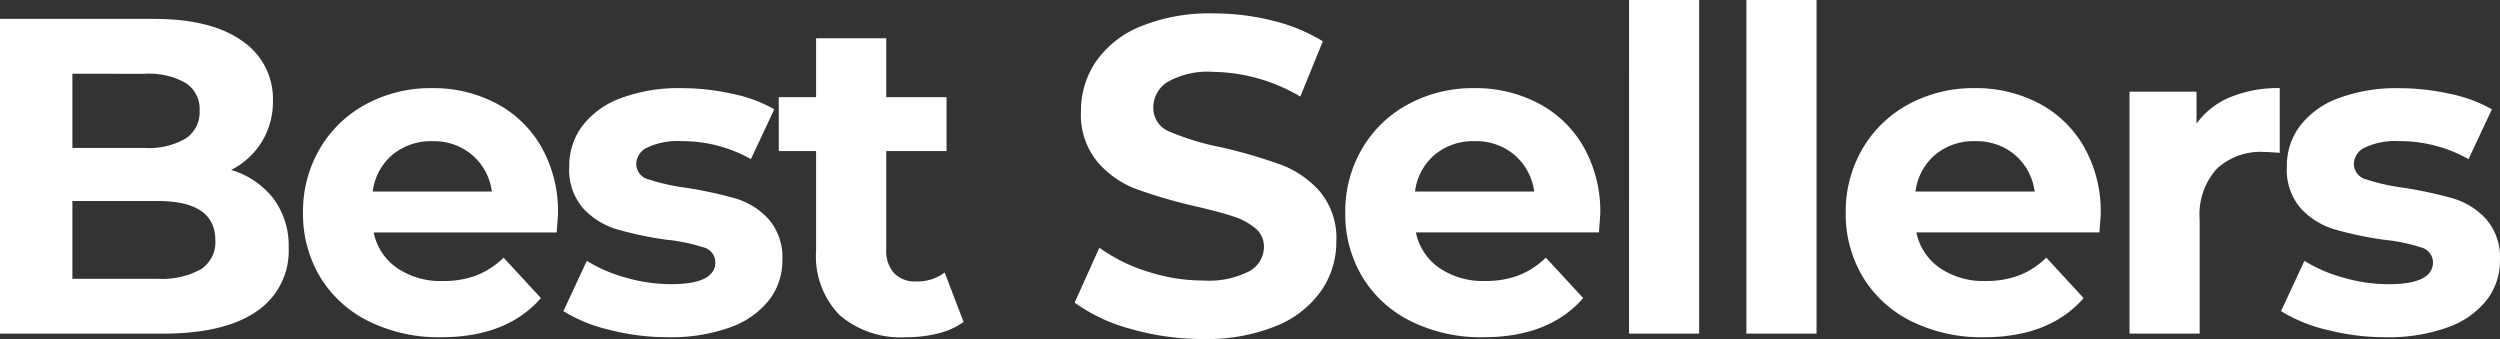 <svg xmlns="http://www.w3.org/2000/svg" width="233.52" height="31.668" viewBox="0 0 233.52 31.668">
  <rect x="0" y="0" width="233.52" height="31.668" fill="#333333" stroke="none"/>
  <path id="Trazado_39424" data-name="Trazado 39424" d="M25.074-15.288a7.753,7.753,0,0,1,3.948,2.667,7.352,7.352,0,0,1,1.428,4.6,6.8,6.8,0,0,1-3,5.943Q24.444,0,18.69,0H3.486V-29.4H17.85q5.376,0,8.253,2.058a6.514,6.514,0,0,1,2.877,5.586,7.169,7.169,0,0,1-1.029,3.822A7.207,7.207,0,0,1,25.074-15.288ZM10.248-24.276v6.93H17.01a6.826,6.826,0,0,0,3.822-.882,2.942,2.942,0,0,0,1.3-2.6,2.89,2.89,0,0,0-1.3-2.583,6.959,6.959,0,0,0-3.822-.861ZM18.186-5.124a7.54,7.54,0,0,0,4.053-.882A3.021,3.021,0,0,0,23.6-8.736q0-3.654-5.418-3.654H10.248v7.266Zm37.422-6.09q0,.126-.126,1.764H38.388a5.324,5.324,0,0,0,2.184,3.318,7.234,7.234,0,0,0,4.284,1.218,8.675,8.675,0,0,0,3.129-.525A7.579,7.579,0,0,0,50.526-7.1l3.486,3.78Q50.82.336,44.688.336a14.75,14.75,0,0,1-6.762-1.491A10.93,10.93,0,0,1,33.39-5.292a11.4,11.4,0,0,1-1.6-6.006,11.547,11.547,0,0,1,1.575-5.985,11.034,11.034,0,0,1,4.326-4.158,12.7,12.7,0,0,1,6.153-1.491A12.6,12.6,0,0,1,49.854-21.5a10.423,10.423,0,0,1,4.221,4.1A12.211,12.211,0,0,1,55.608-11.214ZM43.89-17.976a5.643,5.643,0,0,0-3.738,1.26A5.364,5.364,0,0,0,38.3-13.272h11.13a5.417,5.417,0,0,0-1.848-3.423A5.524,5.524,0,0,0,43.89-17.976ZM65.9.336a21.95,21.95,0,0,1-5.5-.693A14.375,14.375,0,0,1,56.112-2.1L58.3-6.8A13.746,13.746,0,0,0,61.95-5.229a15.315,15.315,0,0,0,4.2.609q4.158,0,4.158-2.058a1.457,1.457,0,0,0-1.134-1.386,16.8,16.8,0,0,0-3.486-.714,33.63,33.63,0,0,1-4.578-.966,7.1,7.1,0,0,1-3.129-1.932,5.494,5.494,0,0,1-1.323-3.948,6.184,6.184,0,0,1,1.239-3.8,7.974,7.974,0,0,1,3.612-2.583,15.427,15.427,0,0,1,5.607-.924,22.006,22.006,0,0,1,4.767.525,13.325,13.325,0,0,1,3.927,1.449L73.626-16.3a13.038,13.038,0,0,0-6.51-1.68,6.624,6.624,0,0,0-3.15.588,1.729,1.729,0,0,0-1.05,1.512,1.5,1.5,0,0,0,1.134,1.47,20.075,20.075,0,0,0,3.612.8,38.664,38.664,0,0,1,4.536.987,6.814,6.814,0,0,1,3.066,1.911,5.423,5.423,0,0,1,1.3,3.864,5.967,5.967,0,0,1-1.26,3.738A8.043,8.043,0,0,1,71.631-.567,16.373,16.373,0,0,1,65.9.336ZM93.492-1.092A6.735,6.735,0,0,1,91.119-.021a12,12,0,0,1-2.961.357,8.8,8.8,0,0,1-6.237-2.058A7.875,7.875,0,0,1,79.716-7.77v-9.282H76.23v-5.04h3.486v-5.5h6.552v5.5H91.9v5.04H86.268v9.2A3.085,3.085,0,0,0,87-5.649a2.724,2.724,0,0,0,2.079.777,4.211,4.211,0,0,0,2.646-.84ZM115.836.5a24.055,24.055,0,0,1-6.741-.945A15.81,15.81,0,0,1,103.866-2.9l2.31-5.124A15.675,15.675,0,0,0,110.67-5.8a16.88,16.88,0,0,0,5.208.84,8.32,8.32,0,0,0,4.284-.861,2.6,2.6,0,0,0,1.386-2.289,2.188,2.188,0,0,0-.819-1.743,6.209,6.209,0,0,0-2.1-1.113q-1.281-.42-3.465-.924a47.9,47.9,0,0,1-5.5-1.6,8.939,8.939,0,0,1-3.675-2.562,6.919,6.919,0,0,1-1.533-4.7,8.183,8.183,0,0,1,1.386-4.641,9.323,9.323,0,0,1,4.179-3.3,17.053,17.053,0,0,1,6.825-1.218,22.6,22.6,0,0,1,5.5.672,16.254,16.254,0,0,1,4.7,1.932l-2.1,5.166a16.393,16.393,0,0,0-8.148-2.31,7.64,7.64,0,0,0-4.221.924,2.82,2.82,0,0,0-1.365,2.436,2.382,2.382,0,0,0,1.575,2.247,24.729,24.729,0,0,0,4.809,1.449,47.9,47.9,0,0,1,5.5,1.6,9.111,9.111,0,0,1,3.675,2.52A6.757,6.757,0,0,1,128.31-8.61a8.028,8.028,0,0,1-1.407,4.6,9.453,9.453,0,0,1-4.221,3.3A17.208,17.208,0,0,1,115.836.5Zm37.128-11.718q0,.126-.126,1.764H135.744a5.324,5.324,0,0,0,2.184,3.318,7.234,7.234,0,0,0,4.284,1.218,8.675,8.675,0,0,0,3.129-.525A7.579,7.579,0,0,0,147.882-7.1l3.486,3.78Q148.176.336,142.044.336a14.75,14.75,0,0,1-6.762-1.491,10.93,10.93,0,0,1-4.536-4.137,11.4,11.4,0,0,1-1.6-6.006,11.547,11.547,0,0,1,1.575-5.985,11.034,11.034,0,0,1,4.326-4.158,12.7,12.7,0,0,1,6.153-1.491A12.6,12.6,0,0,1,147.21-21.5a10.423,10.423,0,0,1,4.221,4.1A12.211,12.211,0,0,1,152.964-11.214Zm-11.718-6.762a5.643,5.643,0,0,0-3.738,1.26,5.364,5.364,0,0,0-1.848,3.444h11.13a5.417,5.417,0,0,0-1.848-3.423A5.524,5.524,0,0,0,141.246-17.976Zm14.406-13.188H162.2V0h-6.552Zm10.962,0h6.552V0h-6.552Zm33.1,19.95q0,.126-.126,1.764H182.49a5.324,5.324,0,0,0,2.184,3.318,7.234,7.234,0,0,0,4.284,1.218,8.675,8.675,0,0,0,3.129-.525A7.579,7.579,0,0,0,194.628-7.1l3.486,3.78Q194.922.336,188.79.336a14.75,14.75,0,0,1-6.762-1.491,10.93,10.93,0,0,1-4.536-4.137,11.4,11.4,0,0,1-1.6-6.006,11.547,11.547,0,0,1,1.575-5.985,11.034,11.034,0,0,1,4.326-4.158,12.7,12.7,0,0,1,6.153-1.491,12.6,12.6,0,0,1,6.006,1.428,10.423,10.423,0,0,1,4.221,4.1A12.211,12.211,0,0,1,199.71-11.214Zm-11.718-6.762a5.643,5.643,0,0,0-3.738,1.26,5.364,5.364,0,0,0-1.848,3.444h11.13a5.418,5.418,0,0,0-1.848-3.423A5.524,5.524,0,0,0,187.992-17.976Zm20.664-1.638a7.286,7.286,0,0,1,3.171-2.478,11.769,11.769,0,0,1,4.6-.84v6.048q-1.092-.084-1.47-.084a6.006,6.006,0,0,0-4.41,1.575,6.366,6.366,0,0,0-1.6,4.725V0H202.4V-22.6h6.258ZM226.338.336a21.95,21.95,0,0,1-5.5-.693A14.375,14.375,0,0,1,216.552-2.1l2.184-4.7a13.746,13.746,0,0,0,3.654,1.575,15.315,15.315,0,0,0,4.2.609q4.158,0,4.158-2.058a1.457,1.457,0,0,0-1.134-1.386,16.8,16.8,0,0,0-3.486-.714,33.629,33.629,0,0,1-4.578-.966,7.1,7.1,0,0,1-3.129-1.932,5.493,5.493,0,0,1-1.323-3.948,6.184,6.184,0,0,1,1.239-3.8,7.974,7.974,0,0,1,3.612-2.583,15.427,15.427,0,0,1,5.607-.924,22.006,22.006,0,0,1,4.767.525,13.325,13.325,0,0,1,3.927,1.449L234.066-16.3a13.038,13.038,0,0,0-6.51-1.68,6.624,6.624,0,0,0-3.15.588,1.729,1.729,0,0,0-1.05,1.512,1.5,1.5,0,0,0,1.134,1.47,20.075,20.075,0,0,0,3.612.8,38.663,38.663,0,0,1,4.536.987A6.814,6.814,0,0,1,235.7-10.71a5.423,5.423,0,0,1,1.3,3.864,5.967,5.967,0,0,1-1.26,3.738,8.043,8.043,0,0,1-3.675,2.541A16.373,16.373,0,0,1,226.338.336Z" transform="translate(-3.486 31.164)" fill="#fff"/>
</svg>
